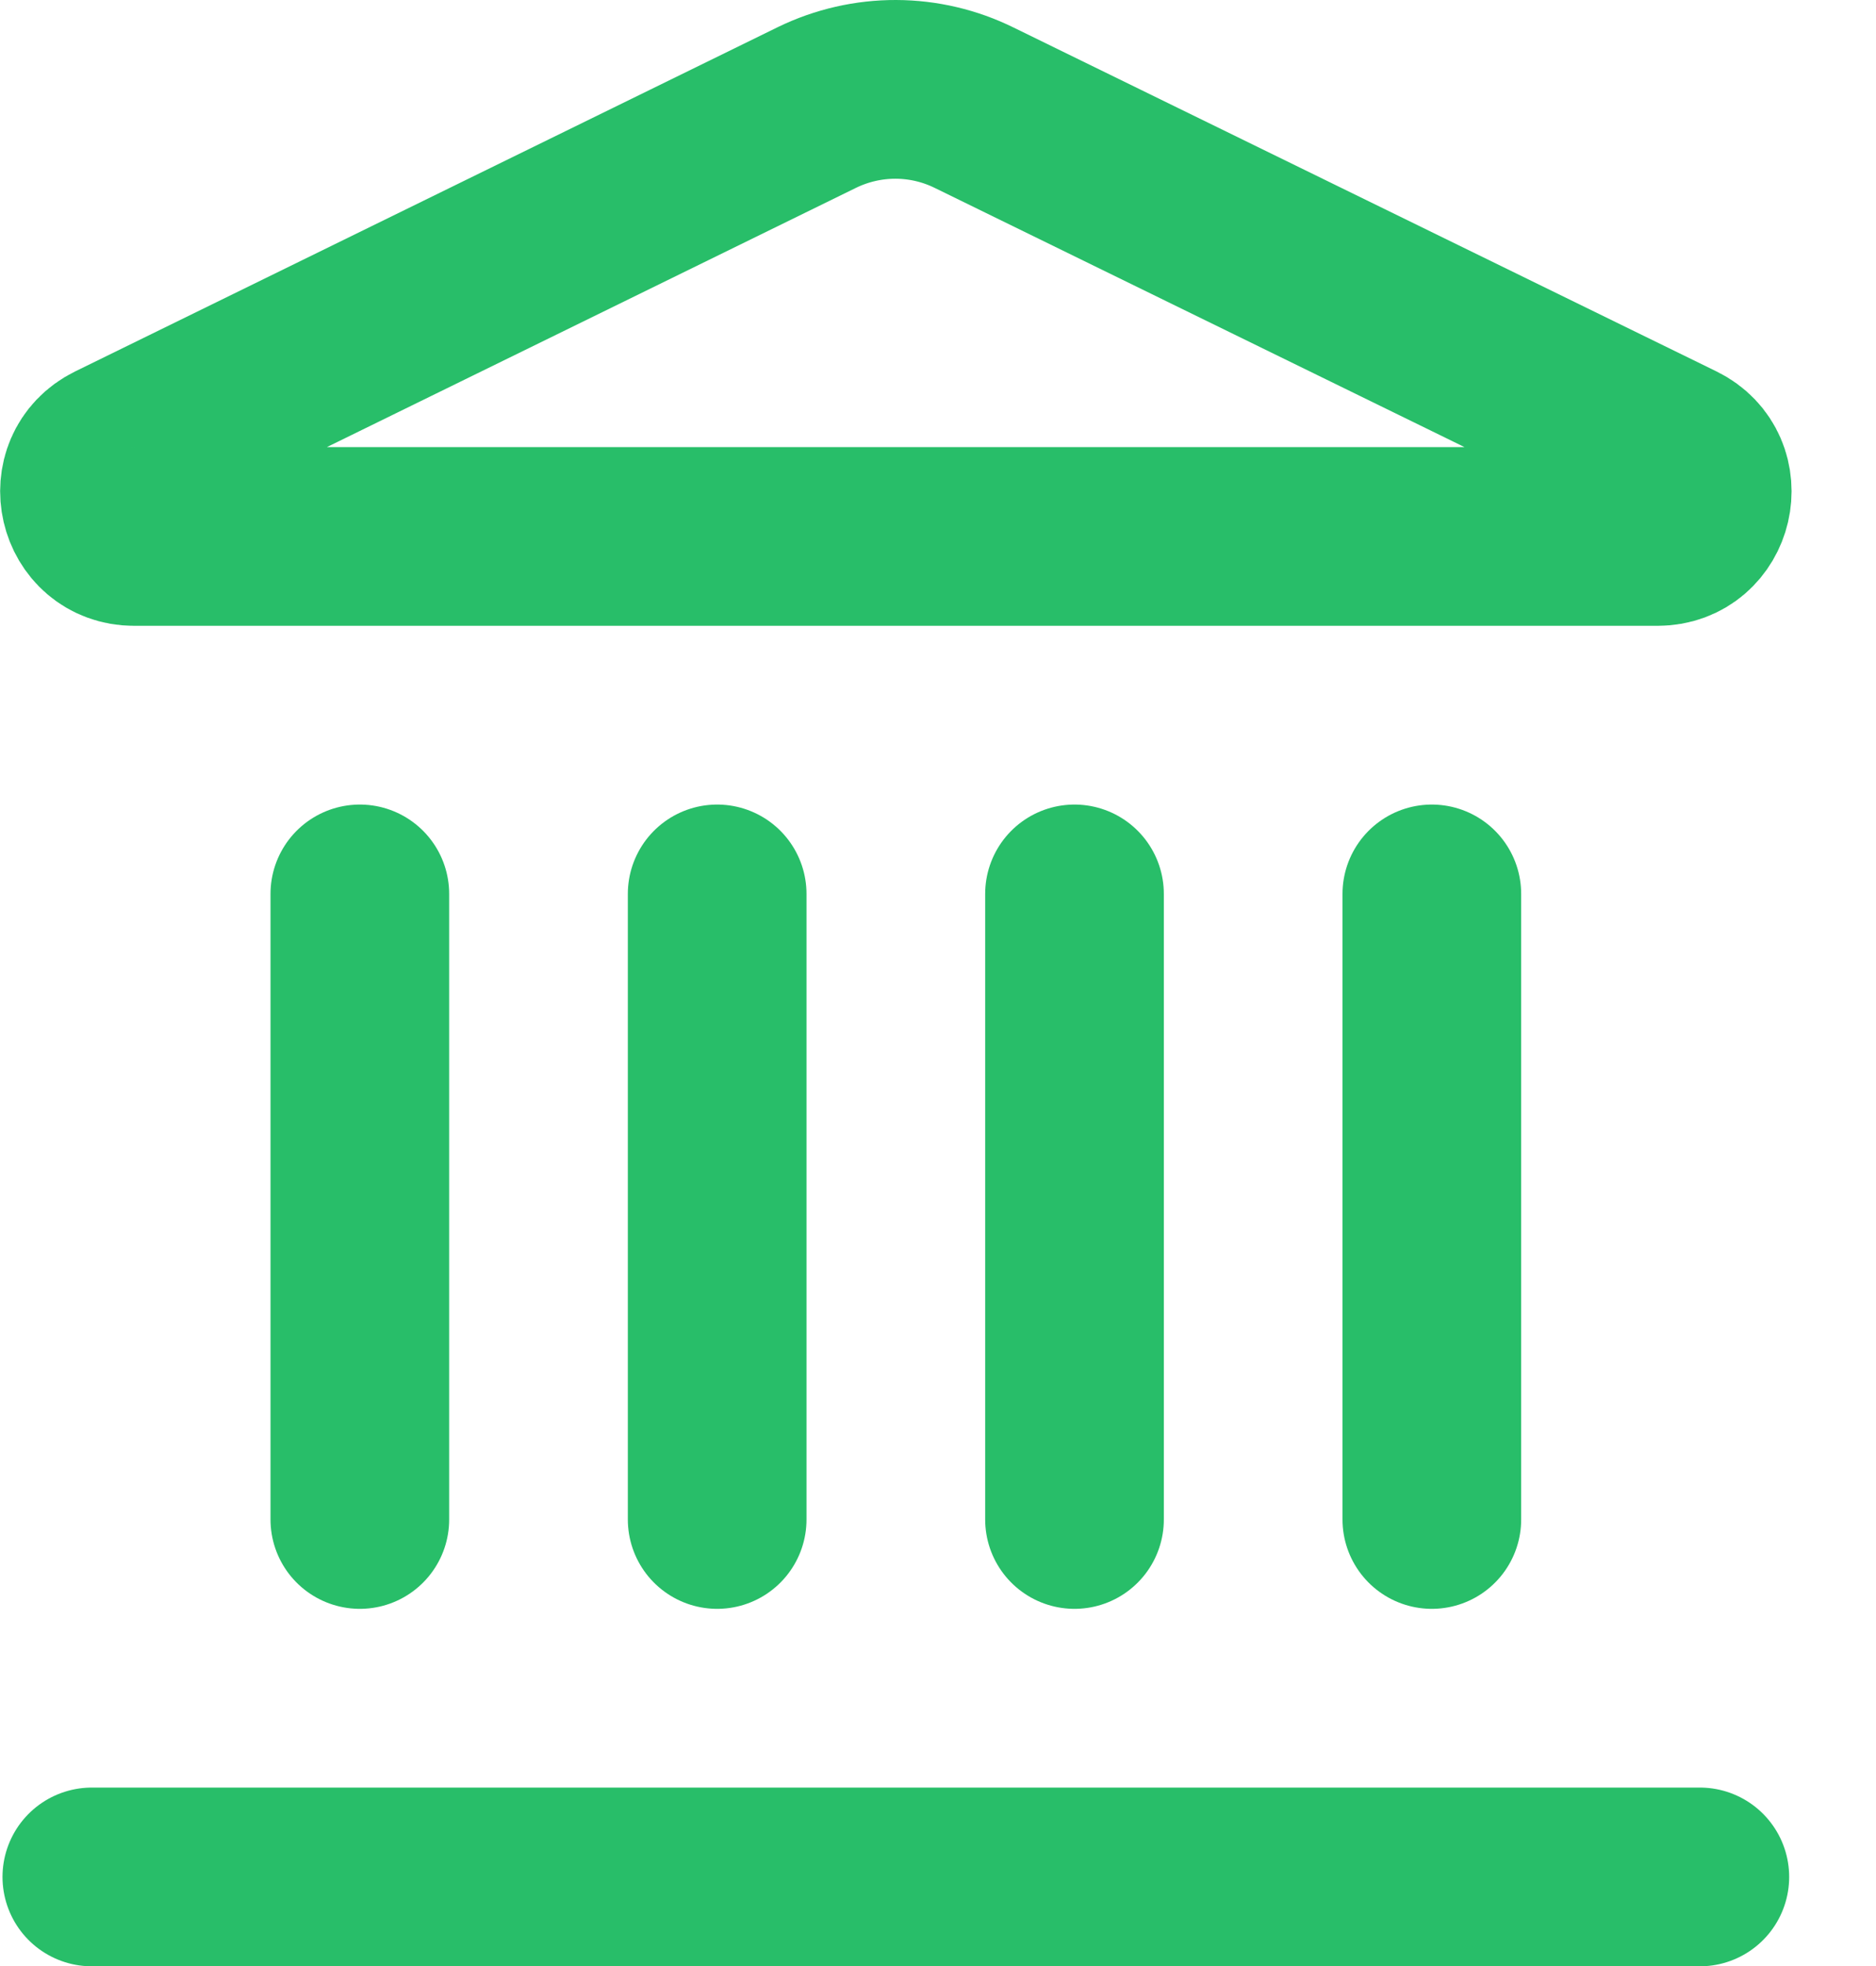 <svg width="21" height="22" viewBox="0 0 21 22" fill="none" xmlns="http://www.w3.org/2000/svg">
<path d="M8.028 17.003V10.003M12.028 17.003V10.003M16.028 17.003V10.003M1.028 21.003H19.028M4.028 17.003V10.003M9.148 1.201C9.423 1.068 9.724 0.999 10.029 1C10.334 1.001 10.635 1.072 10.908 1.207L18.774 5.054C19.25 5.287 19.084 6.003 18.554 6.003H1.502C0.972 6.003 0.807 5.287 1.282 5.054L9.148 1.201Z" stroke="#28BE69" stroke-width="2" stroke-linecap="round" stroke-linejoin="round"/>
</svg>
